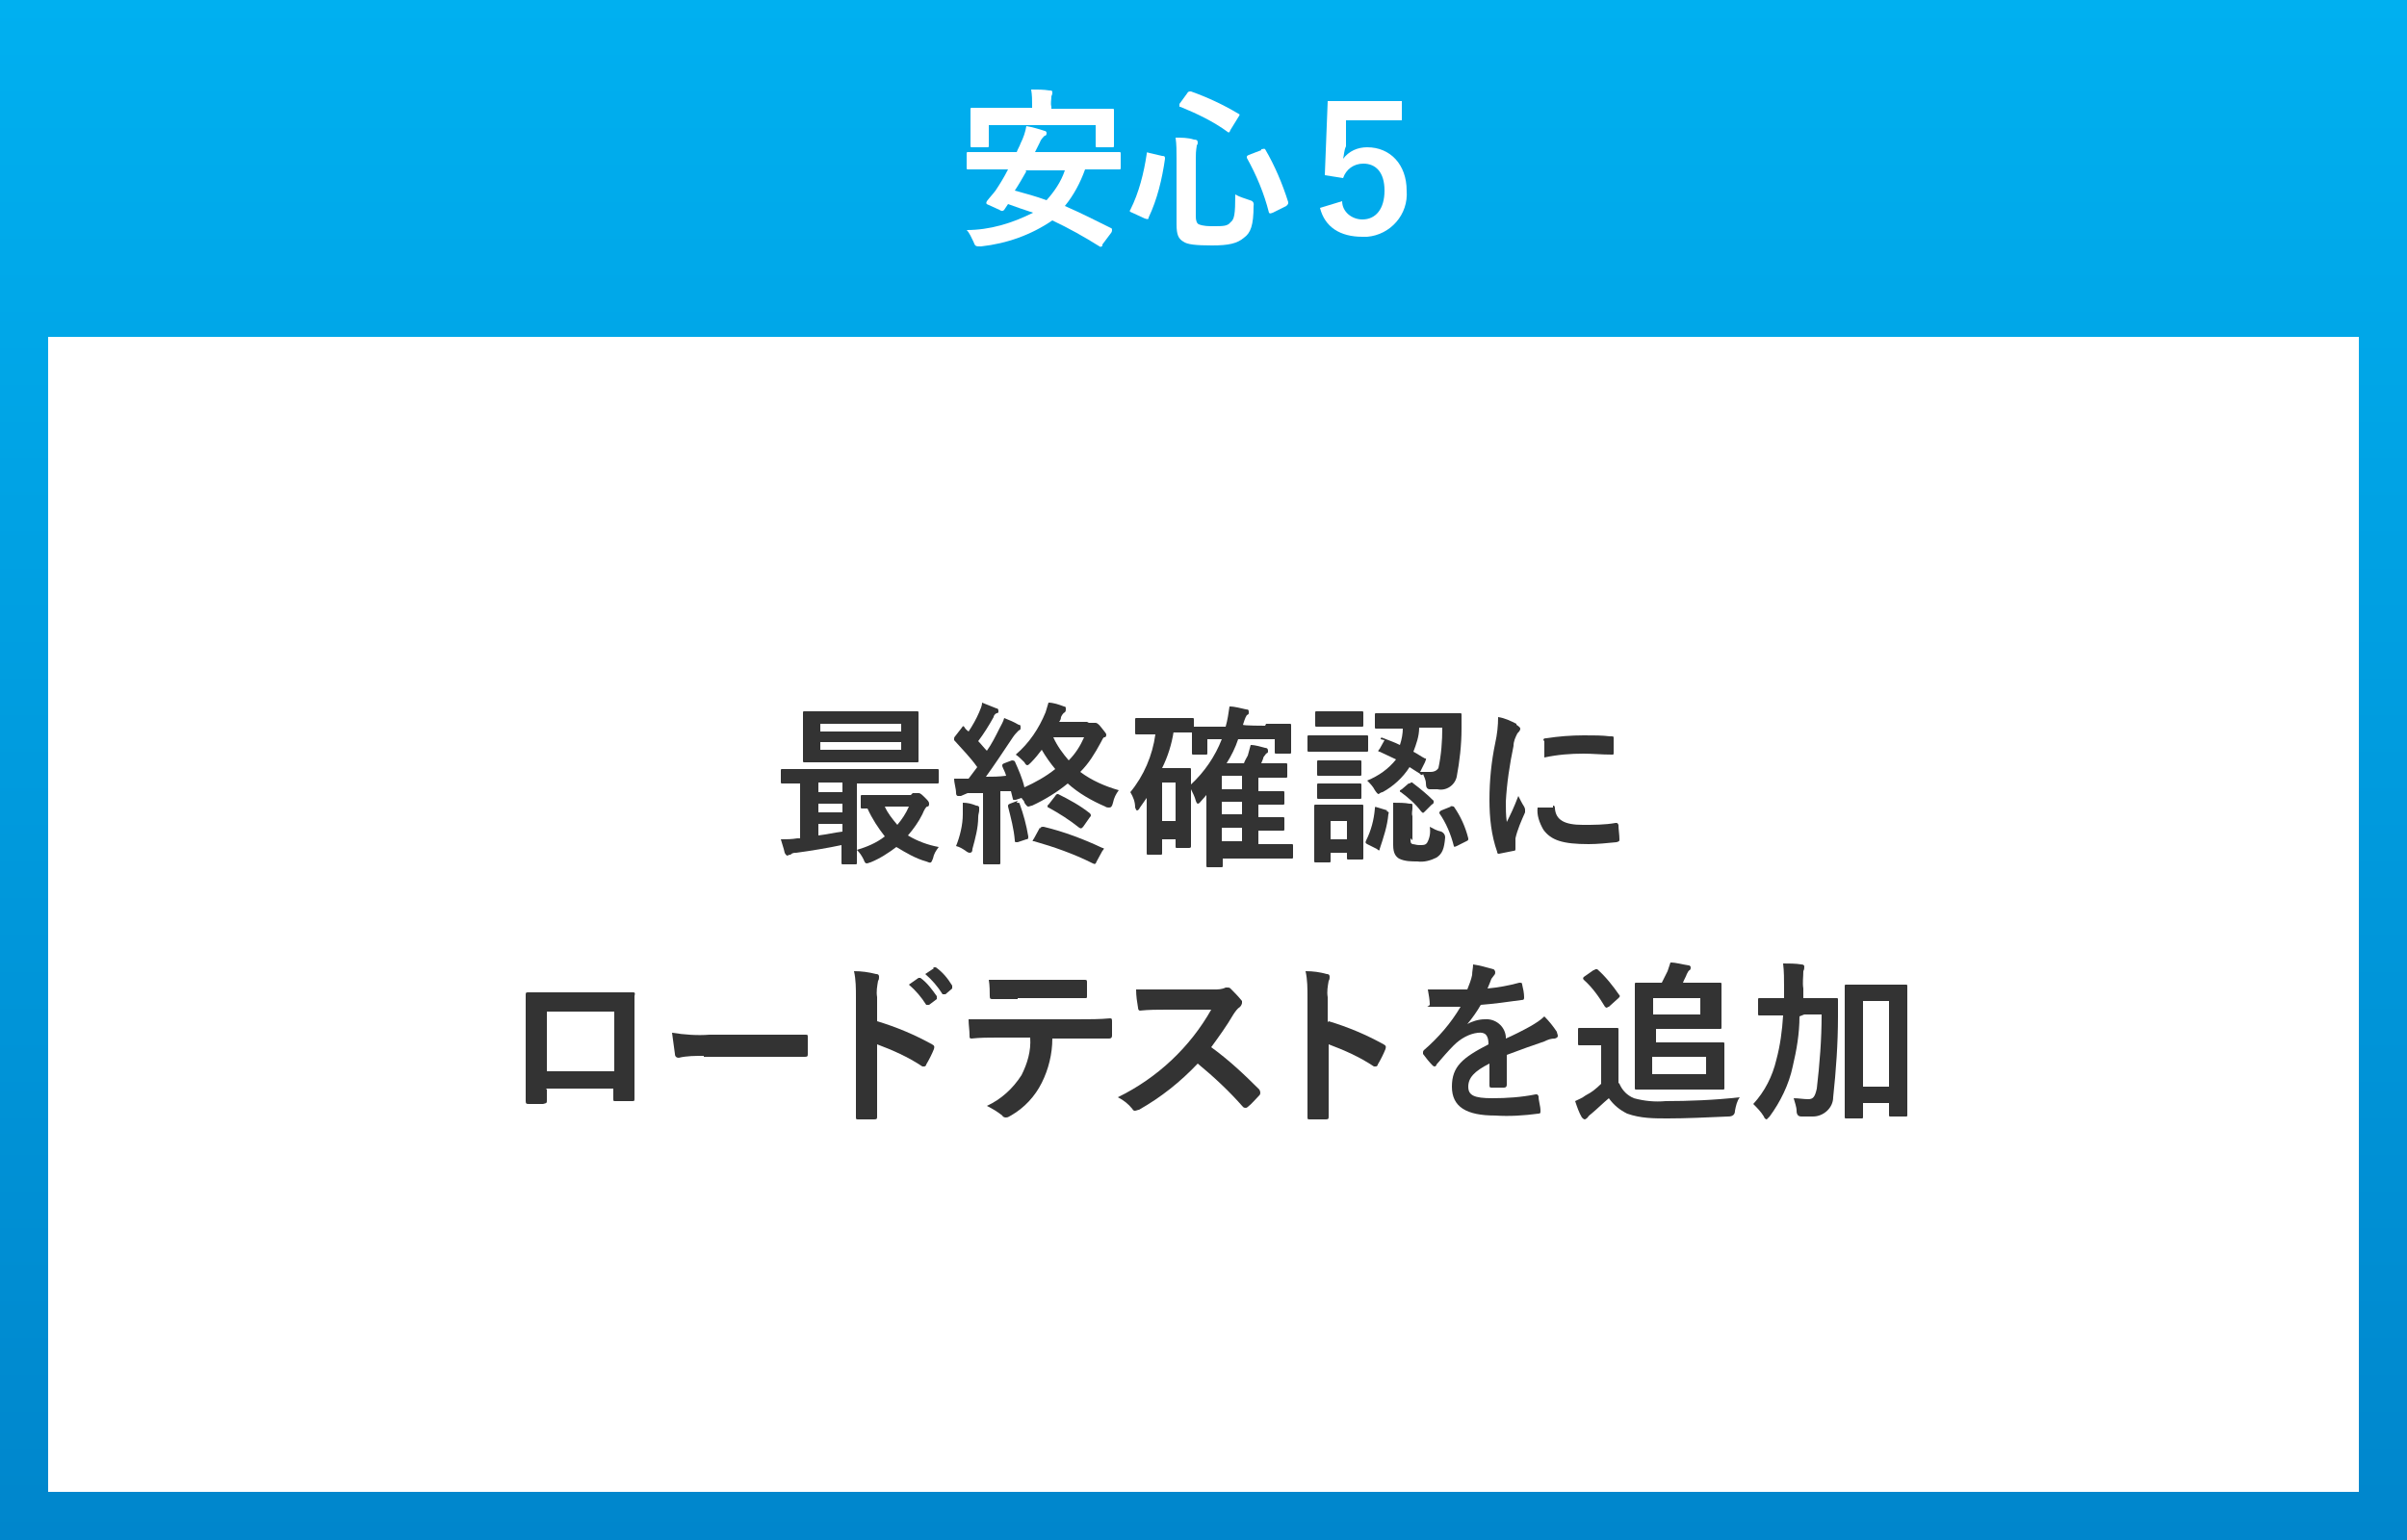 <?xml version="1.0" encoding="UTF-8"?>
<svg id="_レイヤー_1" data-name="レイヤー_1" xmlns="http://www.w3.org/2000/svg" version="1.1" xmlns:xlink="http://www.w3.org/1999/xlink" viewBox="0 0 250 160">
  <rect x="0" y="0" width="250" height="160" fill="#808080" stroke="none"/>
  <!-- Generator: Adobe Illustrator 29.7.1, SVG Export Plug-In . SVG Version: 2.1.1 Build 8)  -->
  <defs>
    <style>
      .st0 {
        fill: #fff;
      }

      .st1 {
        fill: url(#_名称未設定グラデーション_3);
      }

      .st2 {
        fill: #333;
      }
    </style>
    <linearGradient id="_名称未設定グラデーション_3" data-name="名称未設定グラデーション 3" x1="125" y1="162" x2="125" y2="2" gradientTransform="translate(0 162) scale(1 -1)" gradientUnits="userSpaceOnUse">
      <stop offset="0" stop-color="#00b0f0"/>
      <stop offset="1" stop-color="#0086cc"/>
    </linearGradient>
  </defs>
  <rect class="st1" width="250" height="160"/>
  <rect class="st0" x="5" y="35" width="240" height="120"/>
  <path class="st2" d="M87.6,89.8c-.2,0-.2,0-.2-.2s0-.7,0-1.8c-1.4.3-3.2.6-4.7.8-.2,0-.4,0-.6.2,0,0-.2,0-.3.1-.1,0-.2-.1-.3-.3-.1-.5-.3-1-.4-1.4.6,0,1.1,0,1.7-.1.1,0,.2,0,.3,0v-5.7c-1.2,0-1.7,0-1.8,0-.2,0-.2,0-.2-.2v-1.1c0-.2,0-.2.2-.2s.6,0,2.2,0h11.6c1.6,0,2.1,0,2.2,0,.2,0,.2,0,.2.2v1.1c0,.2,0,.2-.2.2s-.6,0-2.2,0h-6.1v6c0,1.4,0,2.1,0,2.2,0,.2,0,.2-.2.2h-1.3ZM92.7,73.9c1.8,0,2.4,0,2.5,0,.2,0,.2,0,.2.2s0,.5,0,1.5v1.9c0,1,0,1.4,0,1.5,0,.2,0,.2-.2.2s-.7,0-2.5,0h-6.6c-1.8,0-2.4,0-2.5,0-.2,0-.2,0-.2-.2s0-.5,0-1.5v-1.9c0-1,0-1.4,0-1.5,0-.2,0-.2.2-.2s.7,0,2.5,0h6.6ZM87.5,82.3v-1h-2.5v1h2.5ZM87.5,84.4v-.9h-2.5v.9h2.5ZM87.5,85.6h-2.5v1.2c.8-.1,1.7-.3,2.5-.4v-.8ZM85.2,76h8.4v-.8h-8.4v.8ZM93.6,77.1h-8.4v.8h8.4v-.8ZM94.8,82.4c.1,0,.2,0,.3,0,0,0,.2,0,.3,0,.1,0,.2,0,.6.4.4.4.5.5.5.7,0,.1,0,.3-.2.3-.1,0-.3.3-.5.8-.4.8-.9,1.5-1.5,2.2,1,.6,2.1,1,3.2,1.2-.3.4-.5.7-.6,1.2-.2.5-.2.5-.7.3-1.1-.3-2.1-.9-3.1-1.5-.8.6-1.7,1.2-2.7,1.6-.1,0-.2.1-.4.1-.1,0-.2-.1-.3-.4-.2-.4-.4-.7-.7-1,1-.3,2-.7,2.9-1.4-.7-.9-1.3-1.8-1.8-2.9-.3,0-.4,0-.5,0-.2,0-.2,0-.2-.2v-1c0-.2,0-.2.2-.2s.6,0,2,0h3ZM91.9,83.8c.3.7.8,1.3,1.3,1.9.5-.6.9-1.2,1.2-1.9h-2.6Z"/>
  <path class="st2" d="M113.1,75.1c.2,0,.3,0,.5,0,0,0,.1,0,.2,0,.1,0,.3.1.6.5.3.4.5.6.5.7,0,.1,0,.3-.2.3-.1,0-.2.2-.4.6-.6,1.1-1.2,2.1-2.1,3,1.2.9,2.6,1.5,4,1.9-.3.4-.5.8-.6,1.3-.1.4-.2.5-.4.5-.1,0-.3,0-.4-.1-1.4-.6-2.8-1.4-3.9-2.4-1.1.9-2.4,1.7-3.7,2.3-.1,0-.3.1-.4.1-.1,0-.2-.1-.4-.4,0-.2-.2-.3-.3-.5l-.6.2c-.3,0-.3,0-.3-.1l-.2-.8h-1.1v5c0,1.7,0,2.3,0,2.4,0,.2,0,.2-.2.2h-1.4c-.2,0-.2,0-.2-.2s0-.7,0-2.4v-4.8h-1.6c-.2.1-.5.2-.7.3,0,0-.2,0-.3,0-.1,0-.2-.1-.2-.3,0-.5-.2-1-.2-1.5.5,0,1,0,1.5,0,.3-.4.6-.8.9-1.2-.7-1-1.6-1.9-2.4-2.8,0,0,0,0,0-.2,0,0,0-.1.1-.2l.7-.9c.1-.2.2-.2.3,0,.1.2.3.3.4.4.4-.6.8-1.3,1.1-2,.1-.3.3-.6.3-1,.5.2,1,.4,1.5.6.2,0,.2.2.2.3,0,.1,0,.2-.2.2-.2.1-.3.3-.3.4-.5.9-1,1.7-1.6,2.5.3.3.6.7.9,1,.5-.7.9-1.5,1.3-2.3.2-.4.4-.7.5-1.1.5.2,1,.4,1.5.7.2,0,.2.1.2.3s0,.2-.2.3c-.2.2-.4.4-.6.7-1,1.5-2,3-2.8,4.1.7,0,1.3,0,2.1-.1-.1-.4-.3-.7-.4-1,0-.2,0-.2.2-.3l.8-.3q.2,0,.3.1c.4.9.8,1.8,1,2.7,1.1-.5,2.2-1.1,3.2-1.9-.5-.6-1-1.3-1.4-2-.3.4-.7.9-1.1,1.3-.2.2-.3.3-.4.3s-.2-.1-.3-.3c-.3-.3-.6-.6-.9-.8,1.4-1.2,2.4-2.7,3.1-4.4.1-.3.2-.7.3-1,.5,0,1.1.2,1.6.4.2,0,.2.1.2.3,0,.1,0,.2-.1.3-.2.1-.3.3-.4.5,0,.2-.1.4-.2.5h2.9ZM100,84.6c0-.4,0-.8,0-1.2.5,0,.9.1,1.4.3.2,0,.3.1.3.2,0,0,0,.2,0,.3,0,.2-.1.4-.1.7,0,1.1-.3,2.2-.6,3.3,0,.3-.1.4-.3.4-.1,0-.3-.1-.4-.2-.3-.2-.6-.4-1-.5.4-1,.7-2.2.7-3.3h0ZM105.6,83.4c.2,0,.3,0,.3.1.4,1.1.7,2.2.9,3.4,0,.2,0,.3-.2.3l-.9.3c-.3,0-.3,0-.3-.2-.1-1.2-.4-2.3-.7-3.5,0-.2,0-.2.2-.3l.8-.3ZM108,86.1c.1-.2.2-.2.4-.2,2.1.5,4.2,1.3,6.1,2.2.2,0,.2.1,0,.3l-.6,1.1c-.1.3-.2.3-.4.2-2-1-4-1.7-6.1-2.3-.2,0-.2,0,0-.3l.6-1.1ZM109.6,82.7c.1-.2.2-.2.3-.2,1.2.6,2.3,1.2,3.3,2,0,0,.1.1.1.2s0,.1-.1.2l-.7,1c-.2.2-.2.2-.4.1-1-.8-2.1-1.5-3.2-2.1,0,0-.1,0-.1-.1,0,0,0-.2.1-.2l.7-.9ZM109.4,76.6h0c.4.9,1,1.7,1.6,2.4.7-.7,1.2-1.5,1.6-2.4h-3.2Z"/>
  <path class="st2" d="M131.5,75.2c1.7,0,2.3,0,2.4,0,.2,0,.2,0,.2.2s0,.3,0,.7v.5c0,1.2,0,1.4,0,1.5,0,.2,0,.2-.2.2h-1.3c-.2,0-.2,0-.2-.2v-1.3h-3.8c-.3.9-.7,1.7-1.2,2.5h1.8c.1-.3.3-.6.4-.8.1-.4.2-.7.3-1.1.5,0,1.1.2,1.5.3.2,0,.3.1.3.3s0,.2-.2.3c-.1.2-.3.3-.3.5l-.2.5h.6c1.4,0,1.8,0,1.9,0,.2,0,.2,0,.2.2v1.1c0,.2,0,.2-.2.2s-.6,0-1.9,0h-.9v1.4h0c1.8,0,2.4,0,2.5,0,.2,0,.2,0,.2.2v1c0,.2,0,.2-.2.2s-.7,0-2.5,0v1.3h0c1.8,0,2.4,0,2.5,0,.2,0,.2,0,.2.2v1c0,.2,0,.2-.2.2s-.7,0-2.5,0v1.4h1.3c1.5,0,2,0,2.1,0,.2,0,.2,0,.2.2v1.1c0,.2,0,.2-.2.2s-.6,0-2.1,0h-5v.7c0,.2,0,.2-.2.2h-1.3c-.2,0-.2,0-.2-.2s0-.5,0-1.7v-4.2c0-.5,0-.9,0-1.4l-.7.8c0,0-.1.1-.2.1,0,0-.1,0-.2-.3-.1-.4-.3-.8-.5-1.2v2.9c0,2.6,0,2.9,0,3s0,.2-.2.2h-1.2c-.2,0-.2,0-.2-.2v-.7h-1.4v1.4c0,.2,0,.2-.2.2h-1.2c-.2,0-.2,0-.2-.2s0-.6,0-3.2v-2.5l-.7,1c-.1.2-.2.3-.3.3s-.1-.1-.2-.3c0-.6-.2-1.1-.5-1.6,1.4-1.7,2.3-3.8,2.6-6h-.1c-1.3,0-1.7,0-1.8,0-.2,0-.2,0-.2-.2v-1.3c0-.2,0-.2.2-.2s.5,0,1.8,0h2.1c1.3,0,1.7,0,1.8,0,.2,0,.2,0,.2.2v.7c.2,0,.8,0,2.4,0h.9c.2-.7.3-1.4.4-2.1.6,0,1.2.2,1.7.3.3,0,.3.1.3.3s0,.2-.2.3c-.2.3-.3.7-.4,1h0c0,.1,2.3.1,2.3.1ZM121.9,76c-.2,1.3-.6,2.6-1.2,3.8h1.5c.8,0,1.2,0,1.3,0,.2,0,.2,0,.2.2s0,.4,0,1.5c1.4-1.3,2.5-2.9,3.2-4.7h-1.5v1.4c0,.2,0,.2-.2.2h-1.2c-.2,0-.2,0-.2-.2s0-.3,0-1.5v-.6c-.1,0-.5,0-1.8,0h-.2ZM120.7,81.3v4h1.4v-4h-1.4ZM129,82v-1.4h-2.1v1.4h2.1ZM129,84.6v-1.3h-2.1v1.3h2.1ZM129,87.4v-1.4h-2.1v1.4h2.1Z"/>
  <path class="st2" d="M140,76.4c1.4,0,1.8,0,1.9,0,.2,0,.2,0,.2.2v1.3c0,.2,0,.2-.2.2s-.5,0-1.9,0h-2.1c-1.4,0-1.8,0-1.9,0-.2,0-.2,0-.2-.2v-1.3c0-.2,0-.2.2-.2s.5,0,1.9,0h2.1ZM141.6,86.6c0,2.1,0,2.4,0,2.5,0,.2,0,.2-.2.2h-1.3c-.2,0-.2,0-.2-.2v-.5h-1.7v.8c0,.2,0,.2-.2.2h-1.3c-.2,0-.2,0-.2-.2s0-.5,0-2.7v-1.2c0-1.1,0-1.6,0-1.7,0-.2,0-.2.2-.2s.5,0,1.6,0h1.4c1.2,0,1.5,0,1.7,0s.2,0,.2.2,0,.5,0,1.4v1.2ZM139.8,73.9c1.2,0,1.5,0,1.6,0,.2,0,.2,0,.2.2v1.2c0,.2,0,.2-.2.2s-.5,0-1.6,0h-1.4c-1.2,0-1.5,0-1.6,0-.2,0-.2,0-.2-.2v-1.2c0-.2,0-.2.2-.2s.5,0,1.6,0h1.4ZM139.7,79c1.1,0,1.4,0,1.5,0,.2,0,.2,0,.2.2v1.2c0,.2,0,.2-.2.2s-.4,0-1.5,0h-1.2c-1.1,0-1.4,0-1.5,0-.2,0-.2,0-.2-.2v-1.2c0-.2,0-.2.2-.2s.4,0,1.5,0h1.2ZM139.7,81.4c1.1,0,1.4,0,1.5,0,.2,0,.2,0,.2.2v1.2c0,.2,0,.2-.2.2s-.4,0-1.5,0h-1.2c-1.1,0-1.4,0-1.5,0-.2,0-.2,0-.2-.2v-1.2c0-.2,0-.2.2-.2s.4,0,1.5,0h1.2ZM138.2,85.3v1.9h1.7v-1.9h-1.7ZM143.4,76.8c0-.2.1-.2.3-.1.5.2,1.1.4,1.7.7.2-.6.3-1.2.3-1.7h-.4c-1.6,0-2.2,0-2.3,0-.2,0-.2,0-.2-.2v-1.2c0-.2,0-.2.2-.2s.6,0,2.3,0h4c1.6,0,2.2,0,2.3,0,.2,0,.2,0,.2.2,0,.5,0,.9,0,1.4,0,1.7-.2,3.4-.5,5-.2.9-1.1,1.5-2,1.3-.3,0-.6,0-.8,0q-.4,0-.4-.6c0-.4-.2-.7-.3-1,0,.1-.2.2-.3,0l-1.1-.7c-.7,1.1-1.7,2-2.8,2.6-.1,0-.3.1-.4.2-.1,0-.2-.1-.4-.4-.2-.4-.5-.7-.8-1,1.2-.5,2.2-1.2,3-2.2-.6-.3-1.1-.5-1.7-.8-.2,0-.2-.1,0-.3l.5-.9ZM144,84.3c.2,0,.3.1.2.3-.1,1.2-.5,2.4-.9,3.6,0,.2-.1.2-.3,0l-1-.5c-.2-.1-.2-.2-.1-.4.5-1,.8-2.1.9-3.3,0-.2,0-.2.3-.1l1,.3ZM146.5,87.1c0,.4,0,.5.2.6.2,0,.4.1.7.1.5,0,.6,0,.8-.2.3-.5.4-1.1.3-1.7.4.2.7.4,1.2.5q.4.2.4.6c-.1,1.2-.3,1.7-.9,2.1-.6.3-1.3.5-2,.4-.6,0-1.3,0-1.9-.3-.3-.2-.6-.5-.6-1.4v-3c0-.5,0-1,0-1.4.6,0,1.2,0,1.7.1.3,0,.3,0,.3.2,0,0,0,.2,0,.3,0,.2-.1.5,0,.8v2.5ZM146.4,81.4c.2-.1.2-.2.4,0,.8.6,1.5,1.2,2.1,1.8,0,0,0,0,0,.2,0,0,0,.1-.2.2l-.7.7c-.2.2-.2.2-.4,0-.6-.8-1.3-1.4-2.1-2,0,0-.1,0-.1-.1s0-.1.2-.2l.7-.6ZM147.4,75.6c0,.9-.3,1.7-.6,2.5.4.2.8.5,1.2.7.2,0,.1.1,0,.4l-.5,1c.4,0,.8,0,1.1,0,.3,0,.6-.1.8-.4.3-1.4.4-2.8.4-4.2h-2.5ZM150.6,83.8c.2-.1.3,0,.4,0,.7,1,1.2,2.1,1.5,3.3,0,.2,0,.2-.2.3l-1,.5c-.2.1-.3.1-.3,0-.3-1.2-.8-2.4-1.5-3.4,0-.1,0-.2.2-.3l1-.4Z"/>
  <path class="st2" d="M157.5,75.3c.3.2.4.3.4.4s0,.2-.3.5c-.2.4-.4.8-.4,1.3-.4,1.9-.7,3.9-.8,5.8,0,.7,0,1.4.1,2.1.4-.8.7-1.4,1.2-2.7.2.4.4.8.6,1.1,0,0,.1.2.1.3,0,.1,0,.2,0,.3-.4.9-.8,1.8-1,2.7,0,.2,0,.4,0,.6,0,.2,0,.4,0,.5s0,.2-.2.2c-.5.1-1,.2-1.5.3-.1,0-.2,0-.2-.2-.6-1.7-.8-3.5-.8-5.4,0-2,.2-4,.6-5.9.2-.9.3-1.8.3-2.7.7.1,1.3.4,1.9.7ZM161.3,83.7c.1,0,.2,0,.2.3.1,1.2,1,1.7,2.9,1.7,1.1,0,2.3,0,3.4-.2.2,0,.2,0,.3.2,0,.5.1,1,.1,1.5,0,.2,0,.2-.3.3-1,.1-2,.2-2.9.2-2.7,0-3.9-.4-4.7-1.5-.4-.7-.7-1.5-.6-2.3h1.6ZM160.3,77c0-.2,0-.3.3-.3,1.3-.2,2.6-.3,3.9-.3,1.1,0,1.9,0,2.7.1.4,0,.4,0,.4.2,0,.5,0,1,0,1.5,0,.2,0,.2-.2.2-1.1,0-2-.1-2.9-.1-1.4,0-2.7.1-4.1.4,0-1,0-1.5,0-1.8Z"/>
  <path class="st2" d="M56.8,113.2v1.1c0,.3,0,.3-.4.4-.5,0-1,0-1.4,0-.3,0-.4,0-.4-.3,0-.9,0-2.2,0-3.6v-4.4c0-1,0-1.9,0-3,0-.2,0-.3.2-.3,1,0,2,0,3.2,0h4.3c1.2,0,2.5,0,3.4,0,.2,0,.3,0,.2.4,0,.9,0,1.9,0,2.9v4.3c0,1.6,0,2.4,0,3.4,0,.3,0,.3-.3.3-.5,0-1.1,0-1.7,0-.2,0-.2,0-.2-.3v-1h-7ZM63.8,105.1h-7v6.2h7v-6.2Z"/>
  <path class="st2" d="M73.1,109.7c-.9,0-1.8,0-2.6.2-.2,0-.4-.1-.4-.4-.1-.7-.2-1.4-.3-2.2,1.3.2,2.6.3,3.9.2h5.8c1.4,0,2.8,0,4.1,0,.3,0,.3,0,.3.3,0,.6,0,1.1,0,1.7,0,.2,0,.3-.3.3-1.3,0-2.7,0-4,0h-6.5Z"/>
  <path class="st2" d="M91.1,106.1c2,.6,3.9,1.4,5.7,2.4.2.1.3.2.2.5-.2.5-.5,1.1-.8,1.6,0,.1-.1.2-.2.2,0,0-.1,0-.2,0-1.5-1-3.1-1.7-4.7-2.3v4c0,1.2,0,2.2,0,3.5,0,.2,0,.3-.3.3-.5,0-1.1,0-1.6,0-.3,0-.3,0-.3-.3,0-1.3,0-2.4,0-3.5v-8.9c0-.9,0-1.8-.2-2.7.8,0,1.5.1,2.3.3.3,0,.3.2.3.3,0,.1,0,.3-.1.4-.1.6-.2,1.1-.1,1.7v2.6ZM95.3,101.6c0,0,.2,0,.3,0,.7.5,1.2,1.2,1.7,1.9,0,0,0,.2,0,.3,0,0,0,0,0,0l-.8.6c0,0-.2,0-.3,0,0,0,0,0,0,0-.5-.8-1.1-1.5-1.8-2.1l1-.7ZM96.9,100.5c.1,0,.2,0,.3,0,.7.5,1.2,1.1,1.7,1.9,0,0,0,.2,0,.3,0,0,0,0,0,0l-.7.6c0,0-.2,0-.3,0,0,0,0,0,0,0-.5-.8-1.1-1.5-1.8-2.1l.9-.6Z"/>
  <path class="st2" d="M109.3,107.9c0,1.6-.4,3.2-1.1,4.6-.7,1.4-1.8,2.6-3.2,3.4-.2.1-.3.2-.5.2-.1,0-.3,0-.4-.2-.5-.4-1-.7-1.6-1,1.5-.7,2.7-1.8,3.6-3.2.6-1.2,1-2.5.9-3.9h-3.4c-.9,0-1.8,0-2.7.1-.2,0-.2-.1-.2-.3,0-.6-.1-1.1-.1-1.7,1,0,2,0,3.1,0h8.1c1.4,0,2.4,0,3.5-.1.2,0,.2.1.2.4,0,.2,0,1.2,0,1.4,0,.2-.1.3-.3.3-.9,0-2.2,0-3.4,0h-2.4ZM105.7,103.8c-.8,0-1.5,0-2.6,0-.2,0-.3,0-.3-.3,0-.4,0-1.1-.1-1.7,1.3,0,2.2,0,3,0h4c1,0,2.1,0,3,0,.2,0,.2.1.2.3,0,.4,0,.9,0,1.3,0,.3,0,.3-.2.3-1,0-2,0-3,0h-4Z"/>
  <path class="st2" d="M126.1,102.8c.4,0,.8,0,1.2-.2,0,0,.1,0,.2,0,.1,0,.2,0,.3.1.4.4.8.8,1.2,1.3,0,0,0,.1,0,.2,0,.1-.1.3-.2.4-.3.2-.5.5-.7.8-.7,1.2-1.5,2.3-2.3,3.4,1.8,1.3,3.4,2.8,5,4.4,0,0,.1.2.1.3,0,.1,0,.2-.1.3-.4.4-.8.9-1.2,1.2,0,0-.1.1-.2.1-.1,0-.2,0-.3-.1-1.4-1.6-3-3.1-4.7-4.5-1.8,1.9-3.8,3.5-6.1,4.8-.1,0-.3.1-.4.1-.1,0-.2,0-.3-.2-.4-.5-.9-.9-1.5-1.2,4.1-2,7.5-5.2,9.7-9.1h-4.6c-.9,0-1.9,0-2.8.1-.1,0-.2-.1-.2-.3-.1-.6-.2-1.2-.2-1.9,1,0,1.9,0,3,0h5Z"/>
  <path class="st2" d="M138,106.1c2,.6,3.9,1.4,5.7,2.4.2.1.3.2.2.5-.2.5-.5,1.1-.8,1.6,0,.1-.1.2-.2.2,0,0-.1,0-.2,0-1.5-1-3.1-1.7-4.7-2.3v4c0,1.2,0,2.2,0,3.5,0,.2,0,.3-.3.3-.5,0-1.1,0-1.6,0-.3,0-.3,0-.3-.3,0-1.3,0-2.4,0-3.5v-8.9c0-.9,0-1.8-.2-2.7.8,0,1.5.1,2.2.3.3,0,.3.2.3.3,0,.1,0,.3-.1.4-.1.6-.2,1.1-.1,1.7v2.6Z"/>
  <path class="st2" d="M156.5,112.7c0,.2-.1.3-.3.3-.4,0-.9,0-1.3,0-.2,0-.2-.1-.2-.3,0-.6,0-1.5,0-2.2-1.6.8-2.2,1.5-2.2,2.4s.6,1.2,2.5,1.2c1.5,0,3-.1,4.5-.4.2,0,.2,0,.3.2,0,.5.2,1,.2,1.5,0,.2,0,.3-.2.3-1.5.2-3,.3-4.5.2-3,0-4.5-.9-4.5-3s1.1-3,3.8-4.4c0-.9-.3-1.3-1.1-1.2-.9.1-1.8.6-2.5,1.3-.6.6-1.2,1.3-1.8,2,0,.1-.1.2-.2.2,0,0-.1,0-.2-.1-.4-.4-.7-.8-1-1.2,0,0,0-.1,0-.2,0,0,0-.1.1-.2,1.5-1.3,2.8-2.8,3.8-4.5-.8,0-1.8,0-2.9,0s-.2,0-.3-.3c0-.3-.1-1-.2-1.5,1.4,0,2.8,0,4.1,0,.2-.5.4-1,.5-1.5,0-.4.1-.7.1-1.1.7.1,1.4.3,2.1.5.1,0,.2.2.2.3,0,.1,0,.2-.1.3-.1.1-.2.3-.3.4-.1.3-.2.5-.4,1,1.1-.1,2.2-.3,3.3-.6.2,0,.3,0,.3.2.1.4.2.9.2,1.3,0,.2,0,.3-.3.3-1.4.2-2.9.4-4.2.5-.4.7-.9,1.4-1.4,2h0c.5-.3,1.2-.5,1.8-.5,1.1-.1,2.1.7,2.2,1.8,0,0,0,.1,0,.2.7-.3,1.7-.8,2.6-1.3.5-.3,1-.6,1.4-1,.5.5.9,1,1.3,1.6,0,.1.1.3.1.4,0,.1,0,.2-.3.3-.4,0-.7.1-1.1.3-1.2.4-2.3.8-3.9,1.4v2.9Z"/>
  <path class="st2" d="M168.2,112.6c.3.7.8,1.2,1.5,1.5,1.1.3,2.2.4,3.3.3,2.3,0,5.1-.1,7.7-.4-.3.4-.4.9-.5,1.4q0,.6-.7.6c-2.3.1-4.4.2-6.3.2-1.4,0-2.8,0-4.2-.5-.8-.4-1.4-.9-1.9-1.6-.6.5-1.2,1.1-1.8,1.6-.1.1-.3.2-.4.4,0,0-.2.2-.3.2-.1,0-.2-.1-.3-.2-.3-.5-.5-1.1-.7-1.7.4-.2.7-.3,1.1-.6.6-.3,1.1-.7,1.6-1.2v-4h-.9c-1,0-1.2,0-1.3,0-.2,0-.2,0-.2-.2v-1.4c0-.2,0-.2.2-.2s.3,0,1.3,0h1.1c1,0,1.2,0,1.4,0,.2,0,.2,0,.2.2s0,.6,0,1.7v3.8ZM165.5,100.8c.1,0,.2-.1.2-.1,0,0,.1,0,.2,0,.9.8,1.6,1.7,2.3,2.7.1.1,0,.2-.1.3l-1,.9c-.1,0-.2.1-.2.1s-.1,0-.2-.1c-.6-1-1.3-2-2.2-2.8-.1-.1-.1-.2,0-.3l1-.7ZM176.5,108.3c1.6,0,2.3,0,2.4,0,.2,0,.2,0,.2.2s0,.5,0,1.5v1.5c0,1,0,1.4,0,1.5,0,.2,0,.2-.2.2s-.8,0-2.4,0h-4c-1.6,0-2.4,0-2.5,0-.2,0-.2,0-.2-.2s0-.9,0-2.5v-5.7c0-1.6,0-2.4,0-2.5,0-.2,0-.2.2-.2s.9,0,2.5,0h.1c.2-.4.4-.8.6-1.2.1-.3.2-.6.3-.9.6,0,1.2.2,1.9.3.1,0,.2.1.2.2,0,.1,0,.2-.1.3-.1,0-.2.2-.3.4-.1.3-.3.6-.4.9h1.5c1.5,0,2.1,0,2.3,0,.2,0,.2,0,.2.2s0,.5,0,1.5v1.4c0,.9,0,1.4,0,1.5,0,.2,0,.2-.2.2s-.8,0-2.3,0h-4.3v1.4h4.8ZM176.6,103.7h-4.9v1.7h4.9v-1.7ZM177.2,109.8h-5.6v1.8h5.6v-1.8Z"/>
  <path class="st2" d="M186.9,105.6c0,1.8-.3,3.5-.7,5.2-.4,1.9-1.3,3.7-2.4,5.2-.2.2-.3.3-.3.3s-.2,0-.3-.3c-.3-.5-.7-.9-1.1-1.3,1.2-1.3,2-2.9,2.4-4.6.4-1.5.6-3,.7-4.6h-.2c-1.5,0-2.1,0-2.2,0-.2,0-.2,0-.2-.2v-1.4c0-.2,0-.2.2-.2s.6,0,2.2,0h.3c0-.3,0-.7,0-1.1,0-.8,0-1.7-.1-2.5.6,0,1.3,0,1.9.1.2,0,.3.1.3.2,0,.2,0,.3-.1.5,0,.6-.1,1.2,0,1.8,0,.4,0,.7,0,1h1.2c1.5,0,2.1,0,2.2,0,.2,0,.2,0,.2.2,0,.6,0,1.1,0,1.7,0,2.8-.2,5.6-.5,8.4,0,1.1-1,2-2.1,2,0,0-.1,0-.2,0-.3,0-.7,0-1,0q-.5,0-.5-.6c0-.4-.2-.9-.3-1.3.5,0,1,.1,1.5.1.5,0,.7-.2.9-1.1.3-2.6.5-5.1.5-7.7h-1.8ZM198.1,110.1c0,4.7,0,5.6,0,5.7,0,.2,0,.2-.2.2h-1.5c-.2,0-.2,0-.2-.2v-1.2h-2.7v1.4c0,.2,0,.2-.2.2h-1.5c-.2,0-.2,0-.2-.2s0-1.1,0-5.8v-3.3c0-3.3,0-4.3,0-4.4,0-.2,0-.2.2-.2s.6,0,1.9,0h2.3c1.3,0,1.8,0,1.9,0,.2,0,.2,0,.2.2s0,1.1,0,3.9v3.7ZM193.5,104v8.9h2.7v-8.9h-2.7Z"/>
  <path class="st0" d="M114.5,25.5c0,.1-.2.2-.3.1,0,0,0,0,0,0-1.6-1-3.2-1.9-4.9-2.7-2.2,1.5-4.7,2.4-7.4,2.7-.6,0-.6,0-.8-.5-.2-.4-.4-.9-.7-1.2,2.4,0,4.7-.7,6.9-1.8-.9-.3-1.8-.6-2.6-.9l-.4.6c-.1.1-.2.2-.5,0l-1.1-.5c-.3-.1-.3-.2-.2-.4.3-.4.6-.7.9-1.1.4-.6.9-1.4,1.3-2.2h-1.8c-1.6,0-2.1,0-2.3,0-.2,0-.2,0-.2-.2v-1.4c0-.2,0-.2.2-.2s.6,0,2.3,0h2.7c.1-.3.3-.6.4-.9.3-.6.5-1.2.6-1.8.6.1,1.3.3,1.9.5.1,0,.2.1.2.2,0,.1,0,.3-.2.3-.2.2-.4.4-.5.7l-.5,1h6.4c1.6,0,2.1,0,2.3,0,.2,0,.2,0,.2.2v1.4c0,.2,0,.2-.2.2s-.6,0-2.3,0h-1.2c-.5,1.4-1.2,2.7-2.1,3.8,1.6.7,3.2,1.5,4.8,2.3,0,0,.1,0,.1.2,0,0,0,.2-.1.3l-.9,1.2ZM113.1,11.3c1.7,0,2.3,0,2.4,0,.2,0,.2,0,.2.2s0,.4,0,.9v.7c0,1.6,0,1.9,0,2,0,.2,0,.2-.2.2h-1.5c-.2,0-.2,0-.2-.2v-2.1h-11.1v2.1c0,.2,0,.2-.2.2h-1.5c-.2,0-.2,0-.2-.2s0-.4,0-2v-.6c0-.6,0-1,0-1.1,0-.2,0-.2.2-.2s.7,0,2.4,0h3.8v-.2c0-.6,0-1.1-.1-1.7.7,0,1.3,0,1.9.1.2,0,.3,0,.3.2,0,.1,0,.2-.1.4,0,.4-.1.7,0,1.1v.2h4ZM106.6,17.8c-.4.7-.8,1.4-1.2,2,1.1.3,2.2.6,3.3,1,.8-.9,1.5-1.9,1.9-3.1h-4.1Z"/>
  <path class="st0" d="M120.7,16.2c.3,0,.3.1.3.3-.3,2.1-.8,4.2-1.7,6.1,0,.2-.1.2-.4.1l-1.3-.6c-.3-.1-.3-.2-.2-.3.9-1.8,1.4-3.8,1.7-5.8,0-.2,0-.2.3-.1l1.3.3ZM124.2,22.5c0,.4.1.7.3.8.5.2,1,.2,1.6.2.9,0,1.4,0,1.7-.4.4-.3.5-.8.5-2.9.5.3,1,.4,1.5.6q.5.1.4.6c0,2-.3,2.8-1,3.3-.7.6-1.6.8-3.3.8s-2.6-.1-3-.4c-.5-.3-.7-.7-.7-1.8v-6.9c0-.7,0-1.4-.1-2.1.6,0,1.3,0,1.9.2.3,0,.4.1.4.3,0,.1,0,.2-.1.3,0,.2-.1.4-.1,1.3v6.2ZM123.3,9.7c.1-.2.2-.2.4-.2,1.7.6,3.4,1.4,4.9,2.3.2.1.2.1,0,.4l-.8,1.3c-.1.3-.2.3-.3.2-1.5-1.1-3.2-1.9-4.9-2.6-.1,0-.1,0-.1-.1,0,0,0-.2,0-.2l.8-1.1ZM131,15.5c.2,0,.3-.1.4,0,1,1.7,1.8,3.6,2.4,5.5,0,.2,0,.2-.2.4l-1.4.7c-.3.1-.3.1-.4,0-.5-2-1.3-3.9-2.3-5.7,0-.2,0-.2.2-.3l1.3-.5Z"/>
  <path class="st0" d="M145.6,12.5h-5.8v2.7c-.2.4-.2.9-.3,1.3.6-.8,1.5-1.2,2.5-1.2,2.4,0,4.1,1.8,4.1,4.5.2,2.5-1.7,4.6-4.1,4.8-.2,0-.3,0-.5,0-2.3,0-3.9-1-4.4-3l2.3-.7c0,1.1,1,1.9,2.1,1.9,1.4,0,2.3-1.1,2.3-3s-.9-2.8-2.2-2.8c-1,0-1.8.6-2.1,1.5l-1.9-.3.3-7.7h7.7v1.8Z"/>
</svg>